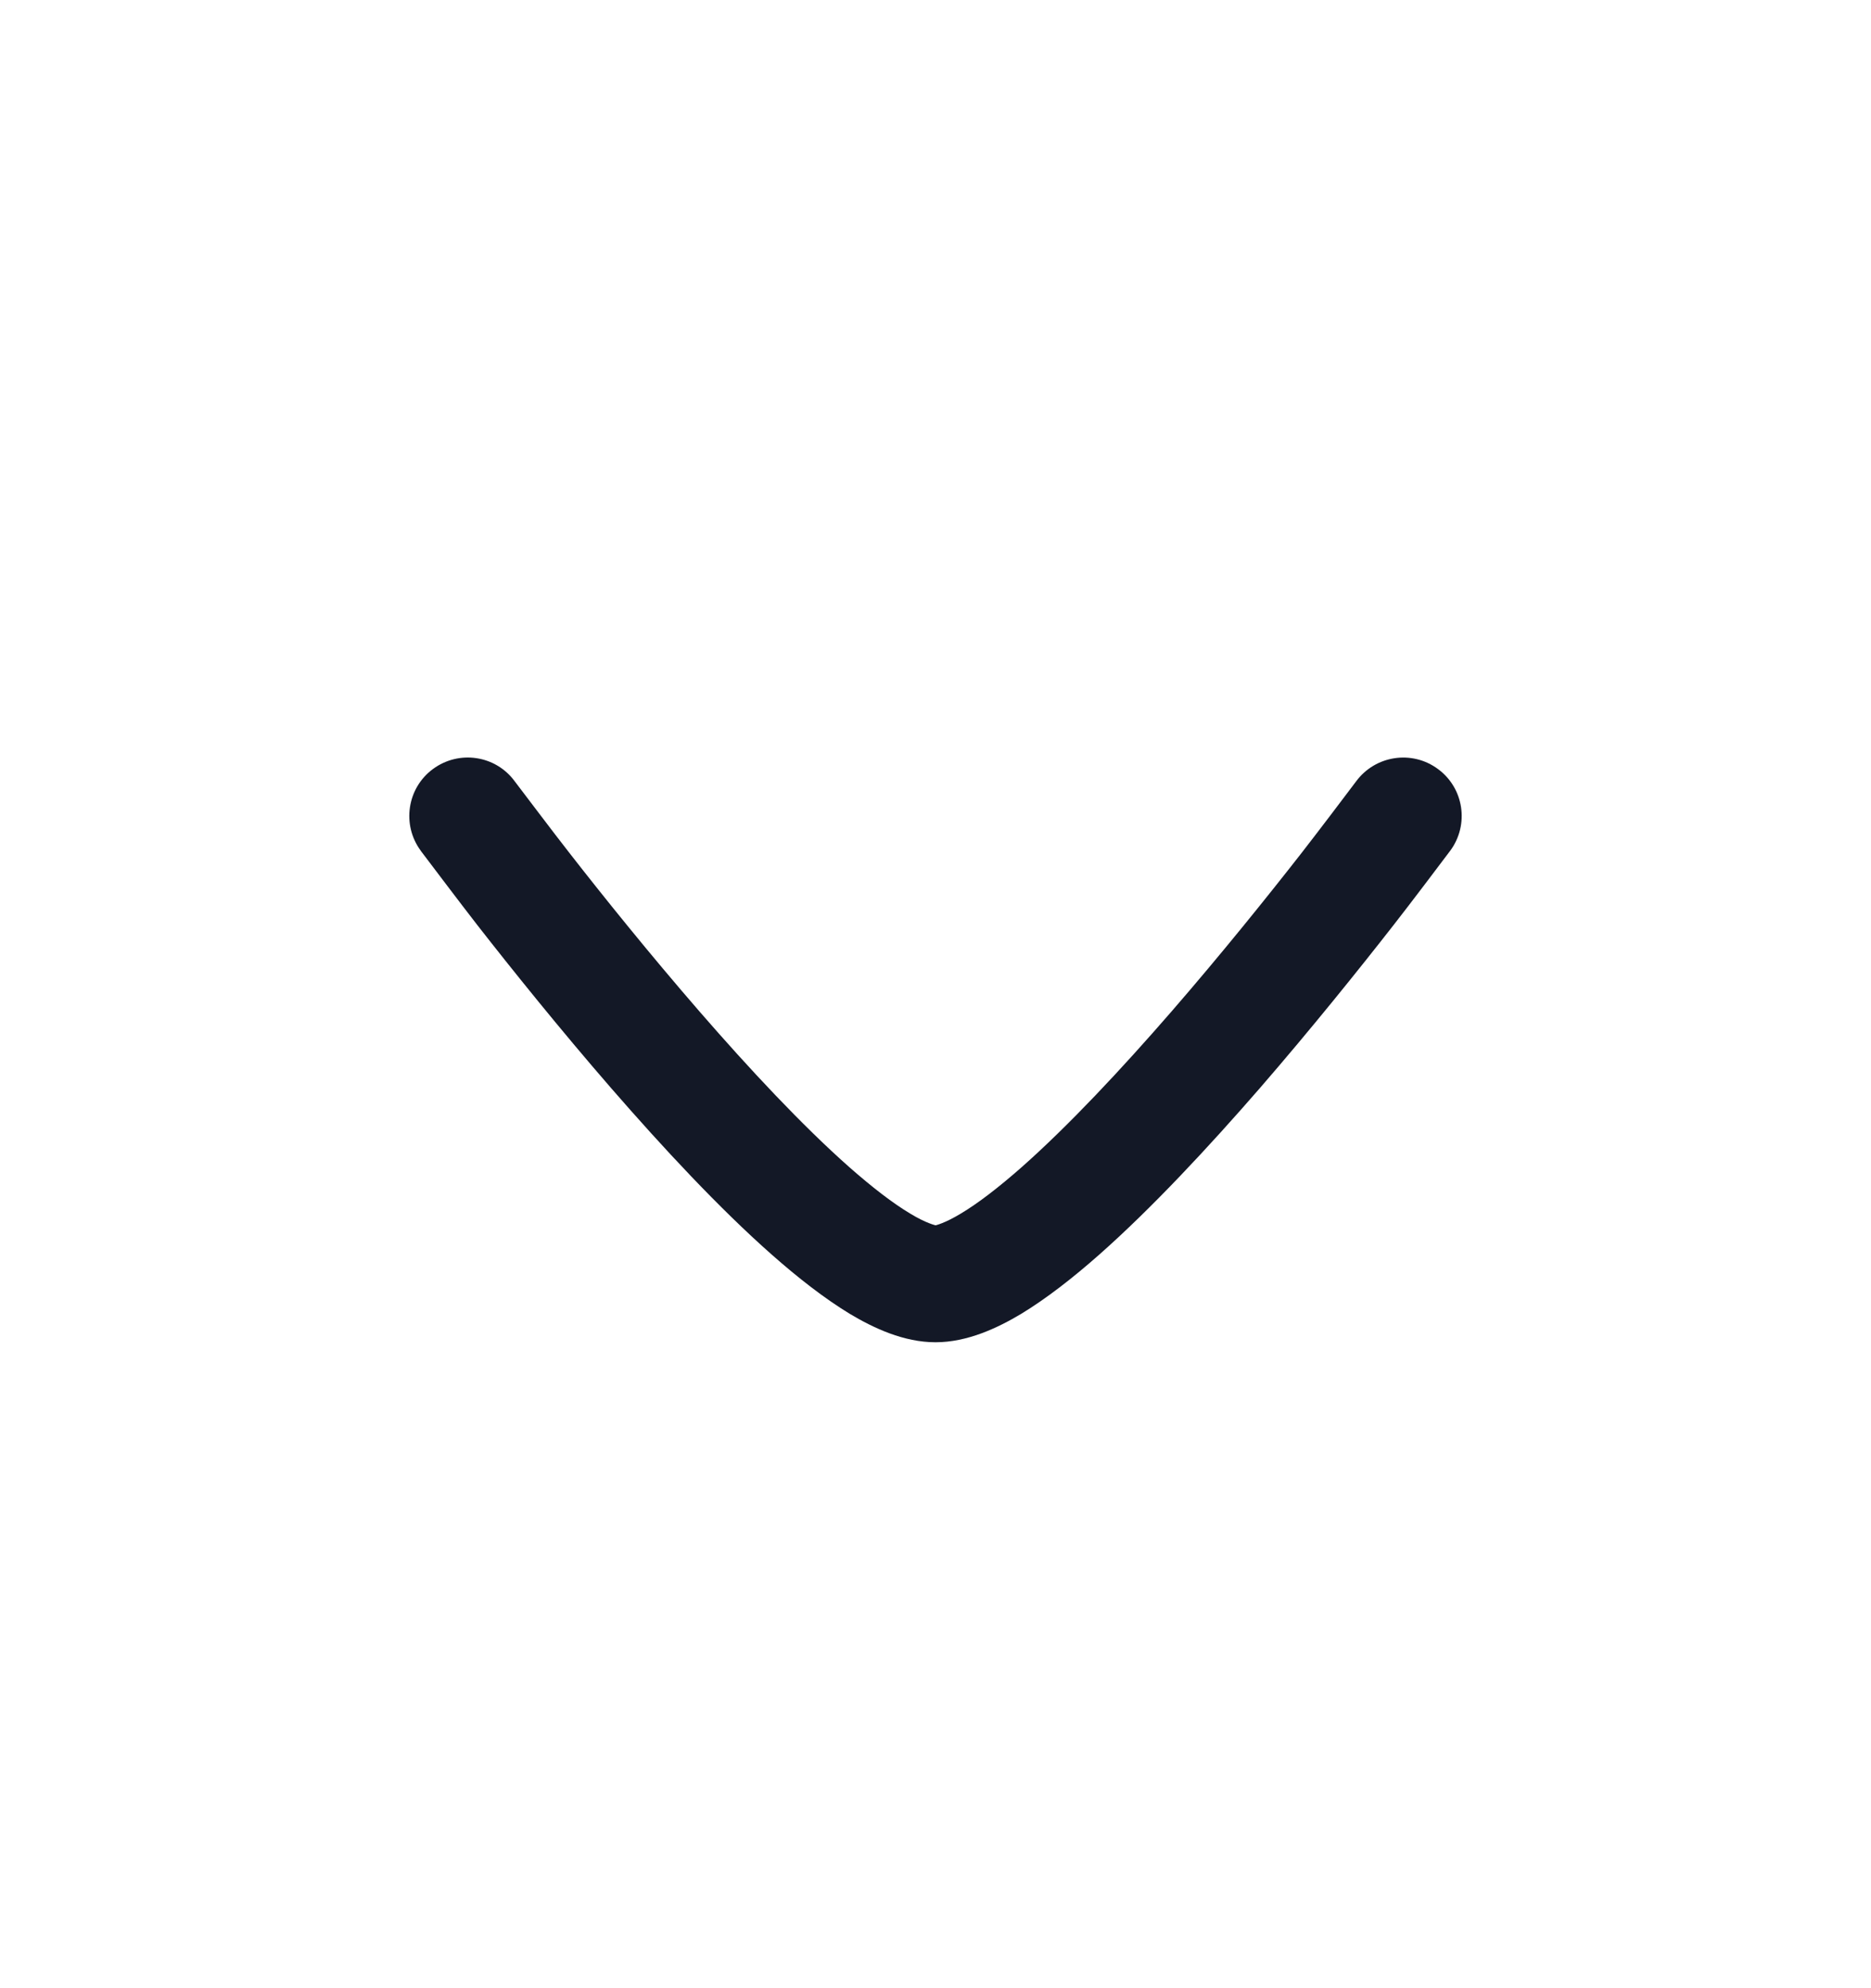 <svg width="16" height="17" viewBox="0 0 16 17" fill="none" xmlns="http://www.w3.org/2000/svg">
<path d="M4.402 6.681C4.484 6.788 4.726 7.11 4.871 7.295C5.16 7.666 5.556 8.158 5.982 8.649C6.411 9.143 6.861 9.624 7.261 9.978C7.462 10.155 7.638 10.29 7.784 10.377C7.92 10.46 8.001 10.477 8.001 10.477C8.001 10.477 8.079 10.46 8.216 10.377C8.362 10.29 8.538 10.155 8.739 9.978C9.139 9.624 9.589 9.143 10.018 8.649C10.444 8.158 10.84 7.665 11.129 7.295C11.273 7.11 11.516 6.789 11.597 6.681C11.761 6.459 12.074 6.411 12.296 6.575C12.519 6.738 12.566 7.051 12.402 7.274L12.401 7.275C12.316 7.388 12.065 7.721 11.917 7.91C11.621 8.289 11.214 8.796 10.773 9.305C10.333 9.811 9.849 10.331 9.401 10.727C9.177 10.925 8.95 11.102 8.733 11.234C8.529 11.356 8.271 11.477 8 11.477C7.729 11.477 7.471 11.356 7.267 11.234C7.05 11.102 6.823 10.925 6.599 10.727C6.15 10.331 5.667 9.811 5.227 9.305C4.785 8.796 4.378 8.289 4.082 7.91C3.935 7.721 3.684 7.388 3.599 7.276L3.598 7.274C3.434 7.052 3.481 6.738 3.703 6.575C3.926 6.411 4.239 6.458 4.402 6.681Z" fill="#131826"/>
</svg>
